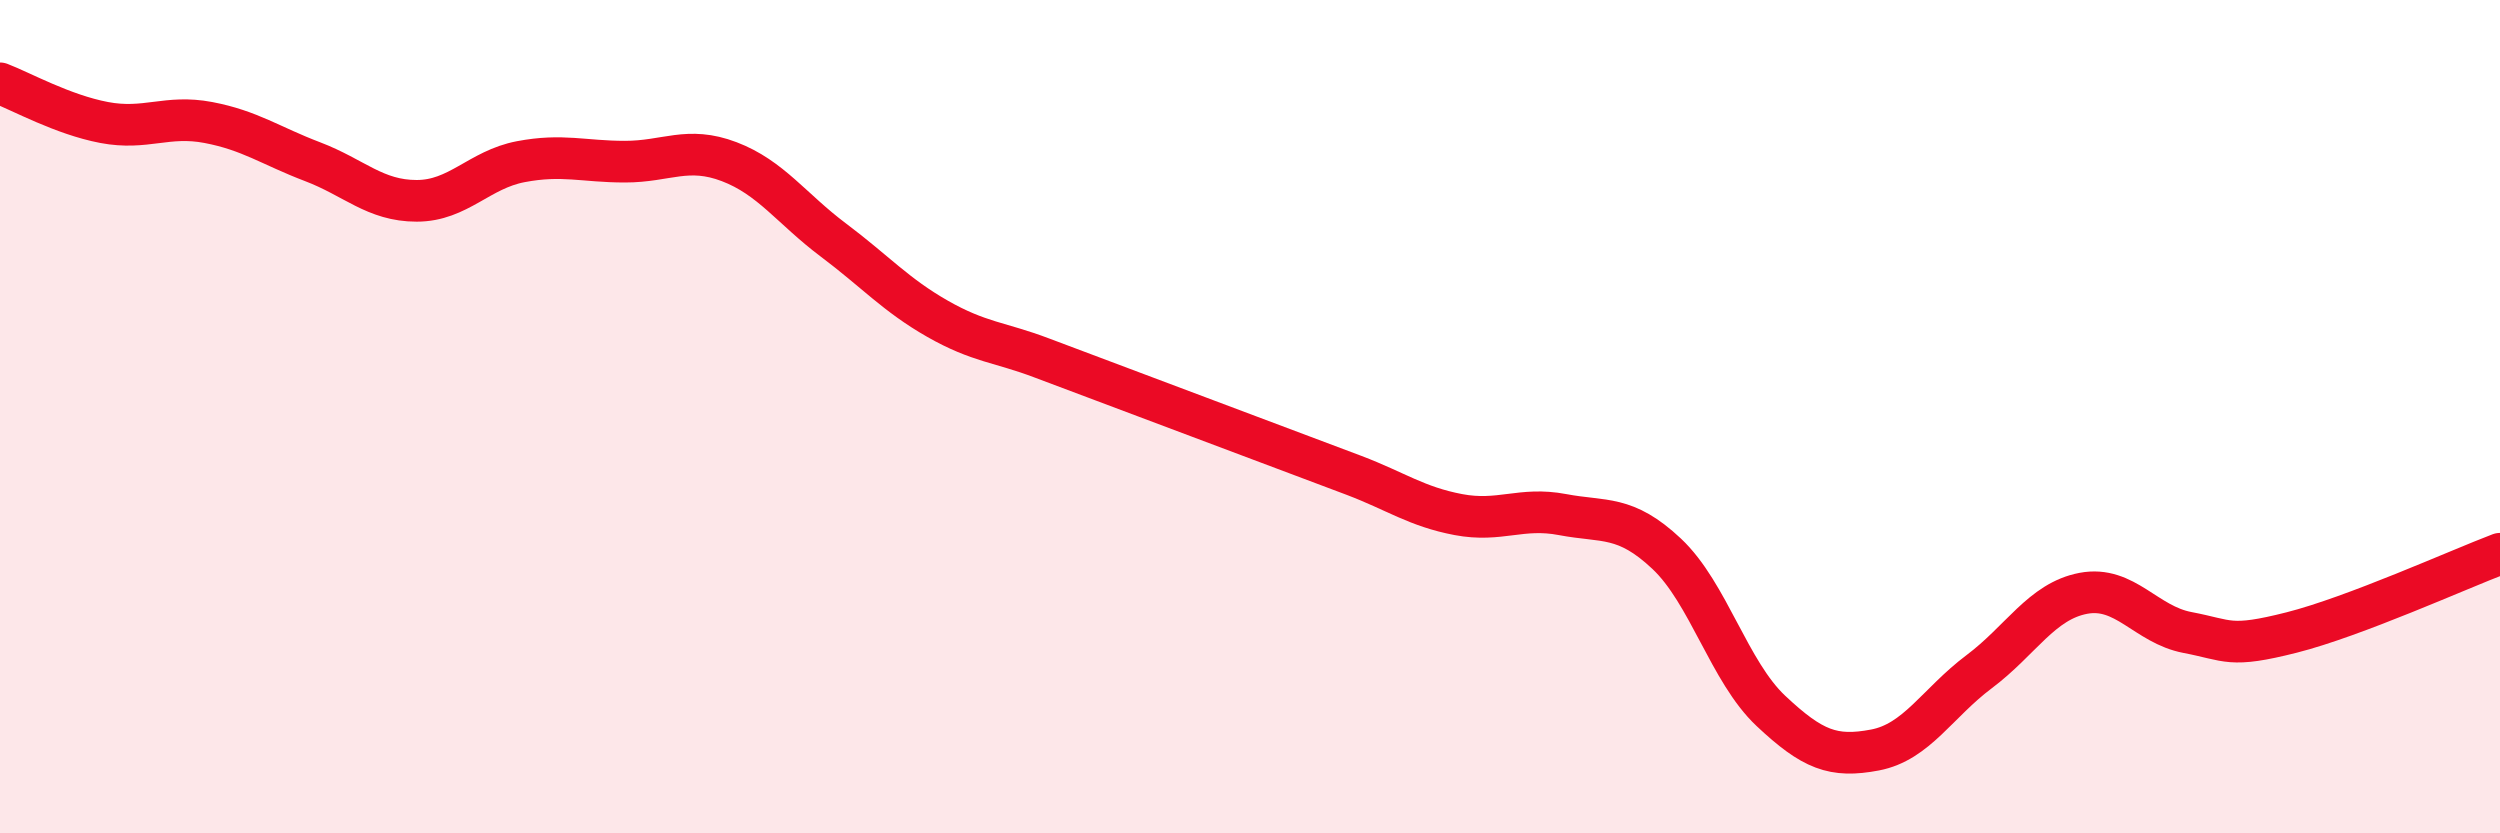
    <svg width="60" height="20" viewBox="0 0 60 20" xmlns="http://www.w3.org/2000/svg">
      <path
        d="M 0,2 C 0.5,2.19 1.5,2.75 2.5,2.94 C 3.5,3.13 4,2.75 5,2.94 C 6,3.13 6.5,3.5 7.5,3.88 C 8.5,4.26 9,4.82 10,4.82 C 11,4.82 11.5,4.07 12.5,3.88 C 13.5,3.69 14,3.88 15,3.88 C 16,3.88 16.5,3.5 17.5,3.88 C 18.5,4.26 19,5.01 20,5.76 C 21,6.51 21.5,7.08 22.5,7.65 C 23.5,8.22 24,8.21 25,8.59 C 26,8.97 26.5,9.15 27.5,9.53 C 28.5,9.91 29,10.09 30,10.47 C 31,10.85 31.5,11.03 32.5,11.41 C 33.5,11.79 34,12.16 35,12.35 C 36,12.54 36.5,12.16 37.5,12.35 C 38.5,12.54 39,12.35 40,13.29 C 41,14.23 41.5,16.12 42.5,17.06 C 43.5,18 44,18.19 45,18 C 46,17.81 46.5,16.87 47.5,16.12 C 48.5,15.37 49,14.43 50,14.24 C 51,14.05 51.5,14.99 52.5,15.18 C 53.5,15.37 53.5,15.56 55,15.18 C 56.5,14.8 59,13.67 60,13.29L60 20L0 20Z"
        fill="#EB0A25"
        opacity="0.1"
        stroke-linecap="round"
        stroke-linejoin="round"
      />
      <path
        d="M 0,2 C 0.5,2.19 1.5,2.75 2.5,2.94 C 3.5,3.13 4,2.75 5,2.94 C 6,3.13 6.5,3.5 7.5,3.88 C 8.5,4.26 9,4.82 10,4.82 C 11,4.82 11.5,4.07 12.5,3.88 C 13.5,3.69 14,3.88 15,3.88 C 16,3.88 16.5,3.5 17.5,3.88 C 18.5,4.26 19,5.01 20,5.76 C 21,6.51 21.5,7.08 22.5,7.65 C 23.5,8.22 24,8.21 25,8.59 C 26,8.97 26.5,9.15 27.5,9.53 C 28.5,9.91 29,10.09 30,10.47 C 31,10.85 31.5,11.03 32.5,11.41 C 33.5,11.79 34,12.16 35,12.35 C 36,12.54 36.5,12.16 37.5,12.35 C 38.5,12.54 39,12.35 40,13.29 C 41,14.23 41.5,16.12 42.5,17.06 C 43.5,18 44,18.19 45,18 C 46,17.81 46.5,16.87 47.5,16.12 C 48.5,15.37 49,14.43 50,14.24 C 51,14.05 51.5,14.99 52.5,15.18 C 53.5,15.37 53.5,15.56 55,15.18 C 56.5,14.8 59,13.67 60,13.29"
        stroke="#EB0A25"
        stroke-width="1"
        fill="none"
        stroke-linecap="round"
        stroke-linejoin="round"
      />
    </svg>
  